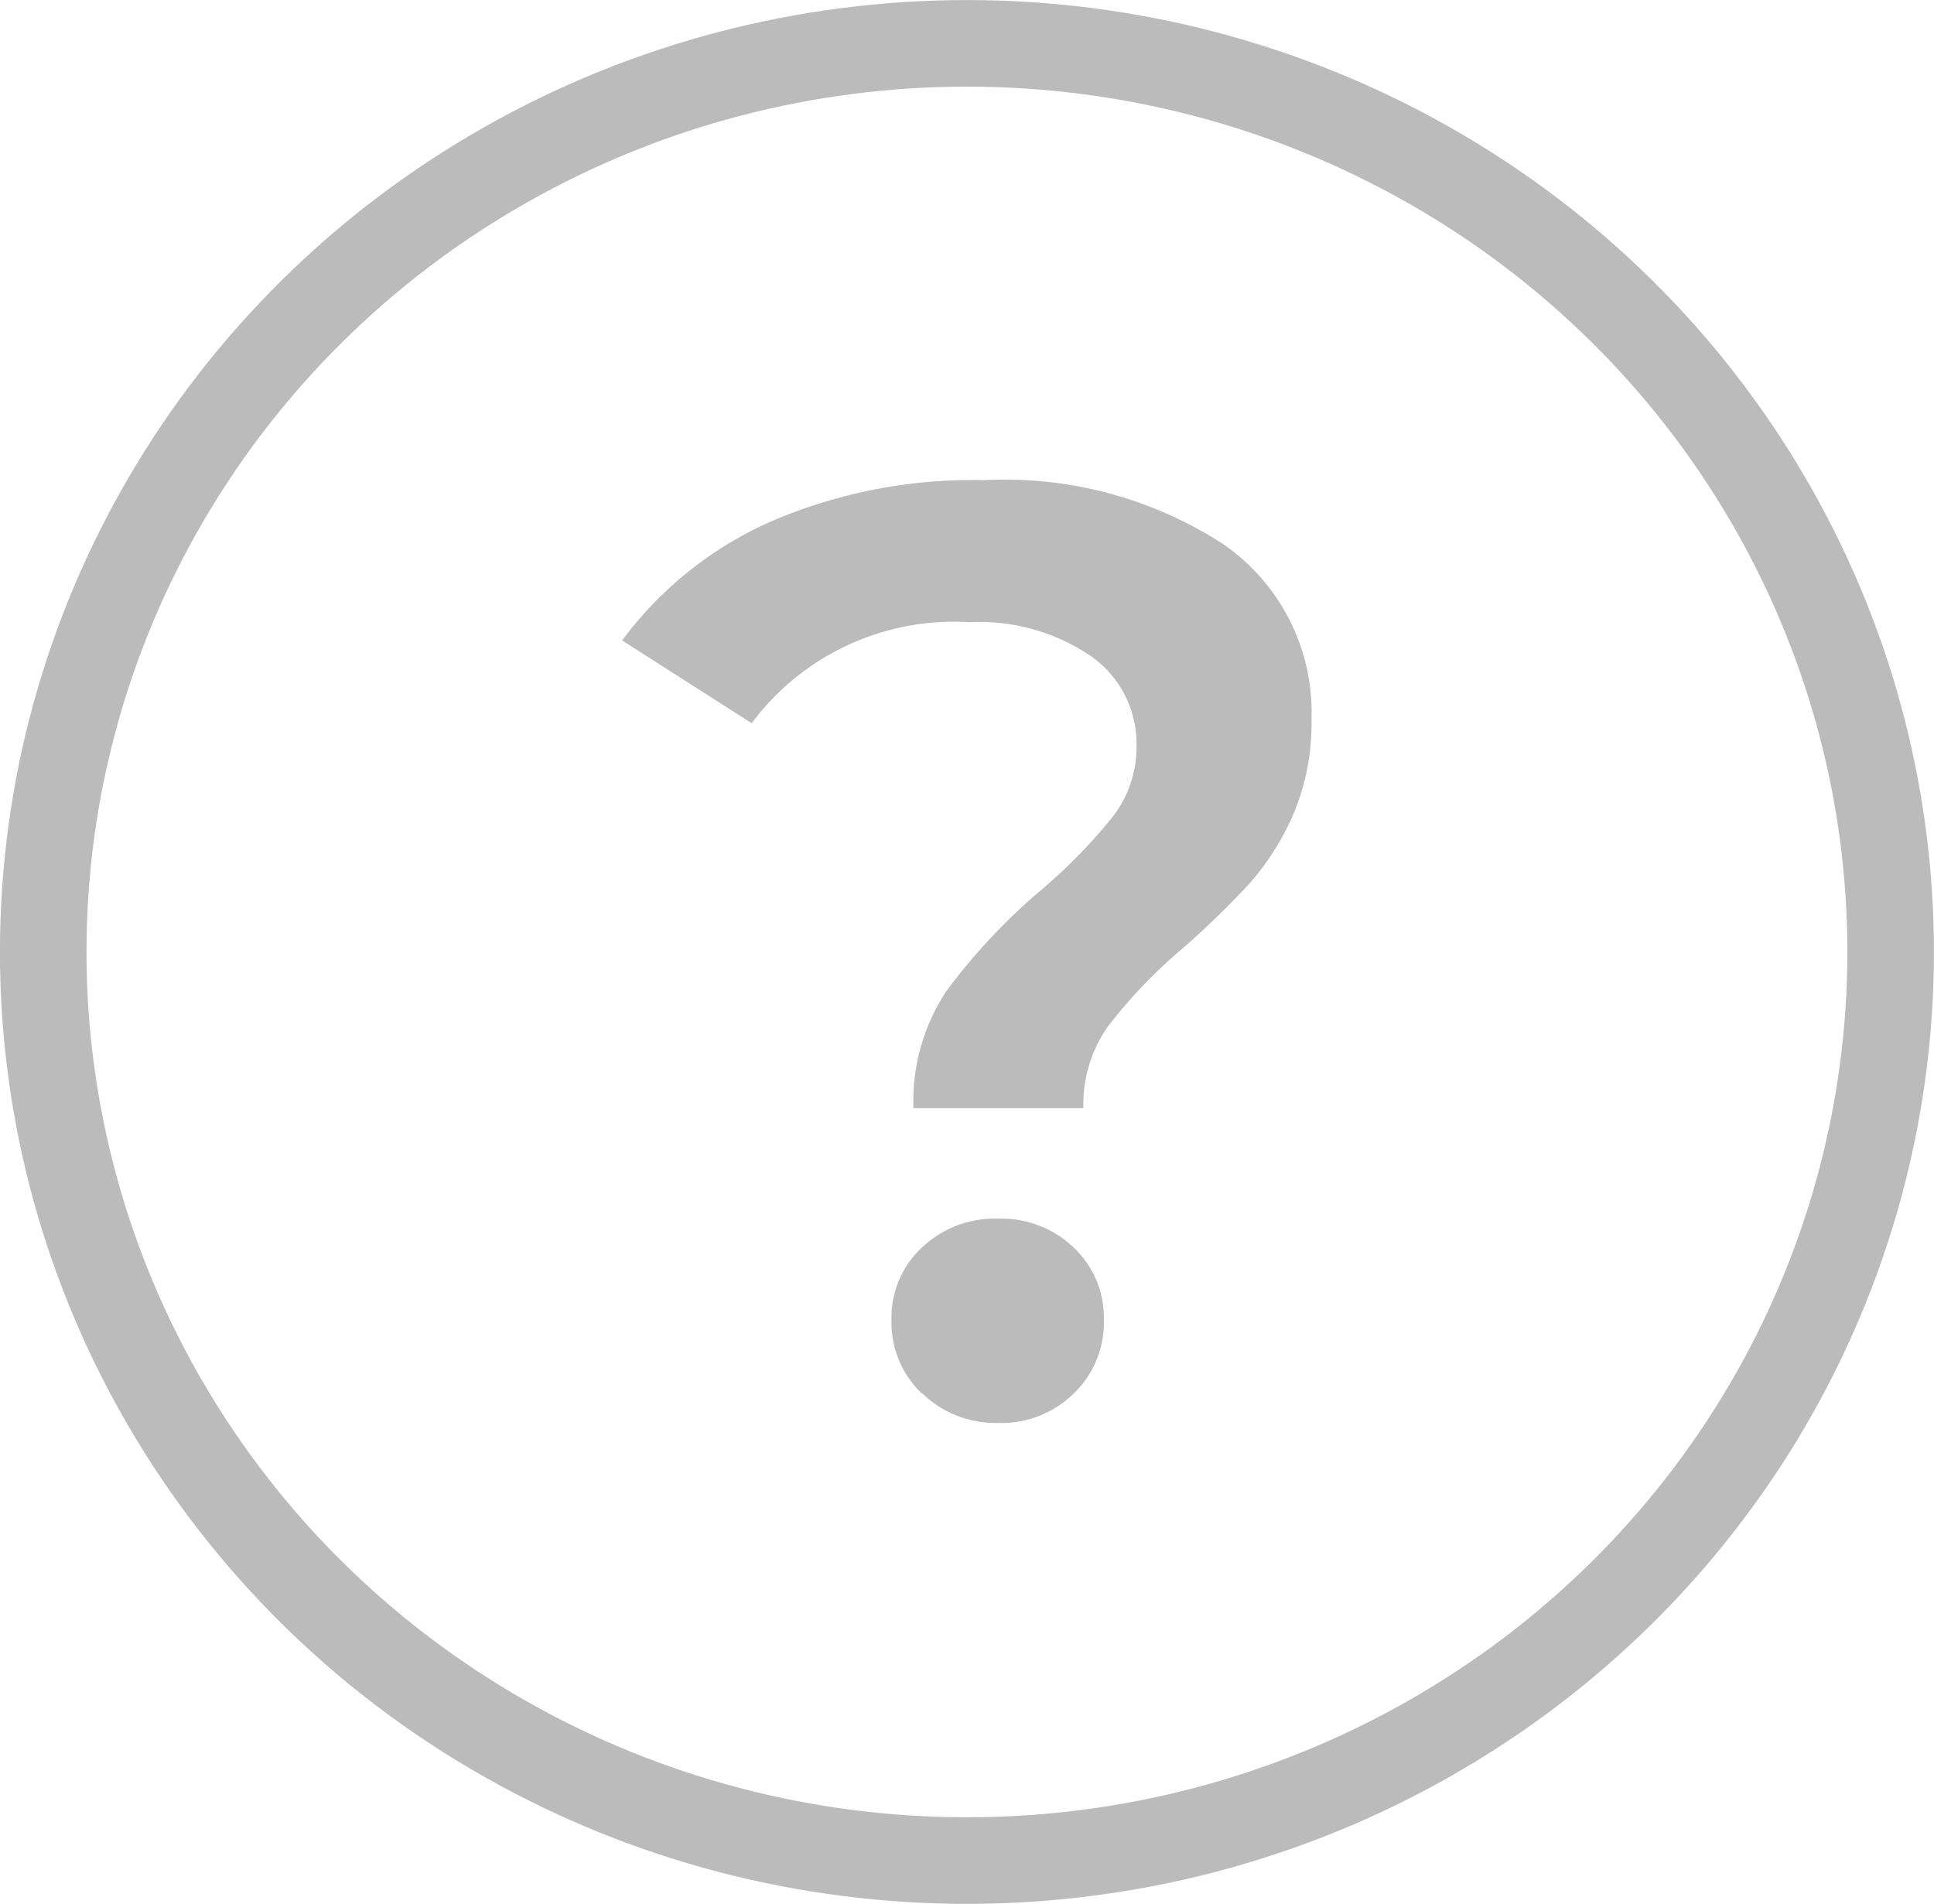 <svg xmlns="http://www.w3.org/2000/svg" width="15.795" height="15.547" viewBox="0 0 15.795 15.547">
  <g id="Group_11761" data-name="Group 11761" transform="translate(8069.956 6594.983)">
    <ellipse id="Ellipse_576" data-name="Ellipse 576" cx="7.544" cy="7.42" rx="7.544" ry="7.42" transform="translate(-8069.603 -6594.629)" fill="none" stroke="#bbb" stroke-miterlimit="10" stroke-width="0.707"/>
    <g id="Group_10471" data-name="Group 10471" transform="translate(-8064.874 -6591.056)">
      <path id="Path_1084" data-name="Path 1084" d="M776.018,268.281a4.917,4.917,0,0,1,.78-.831,4.392,4.392,0,0,0,.584-.6.928.928,0,0,0,.19-.574.874.874,0,0,0-.371-.731,1.62,1.62,0,0,0-.993-.278,2.059,2.059,0,0,0-1.779.825l-1.058-.676a3.048,3.048,0,0,1,1.212-.97,4.167,4.167,0,0,1,1.745-.339,3.28,3.28,0,0,1,1.948.52,1.667,1.667,0,0,1,.725,1.433,1.9,1.9,0,0,1-.147.772,2.144,2.144,0,0,1-.355.564,7.167,7.167,0,0,1-.545.53,4.16,4.16,0,0,0-.616.643,1.105,1.105,0,0,0-.2.666H775.75A1.628,1.628,0,0,1,776.018,268.281Zm-.2,3.284a.8.8,0,0,1-.247-.6.779.779,0,0,1,.247-.59.864.864,0,0,1,.626-.237.85.85,0,0,1,.616.237.783.783,0,0,1,.245.59.8.8,0,0,1-.245.6.842.842,0,0,1-.616.241A.856.856,0,0,1,775.822,271.564Z" transform="translate(-773.372 -264.113)" fill="#bbb"/>
    </g>
  </g>
</svg>
